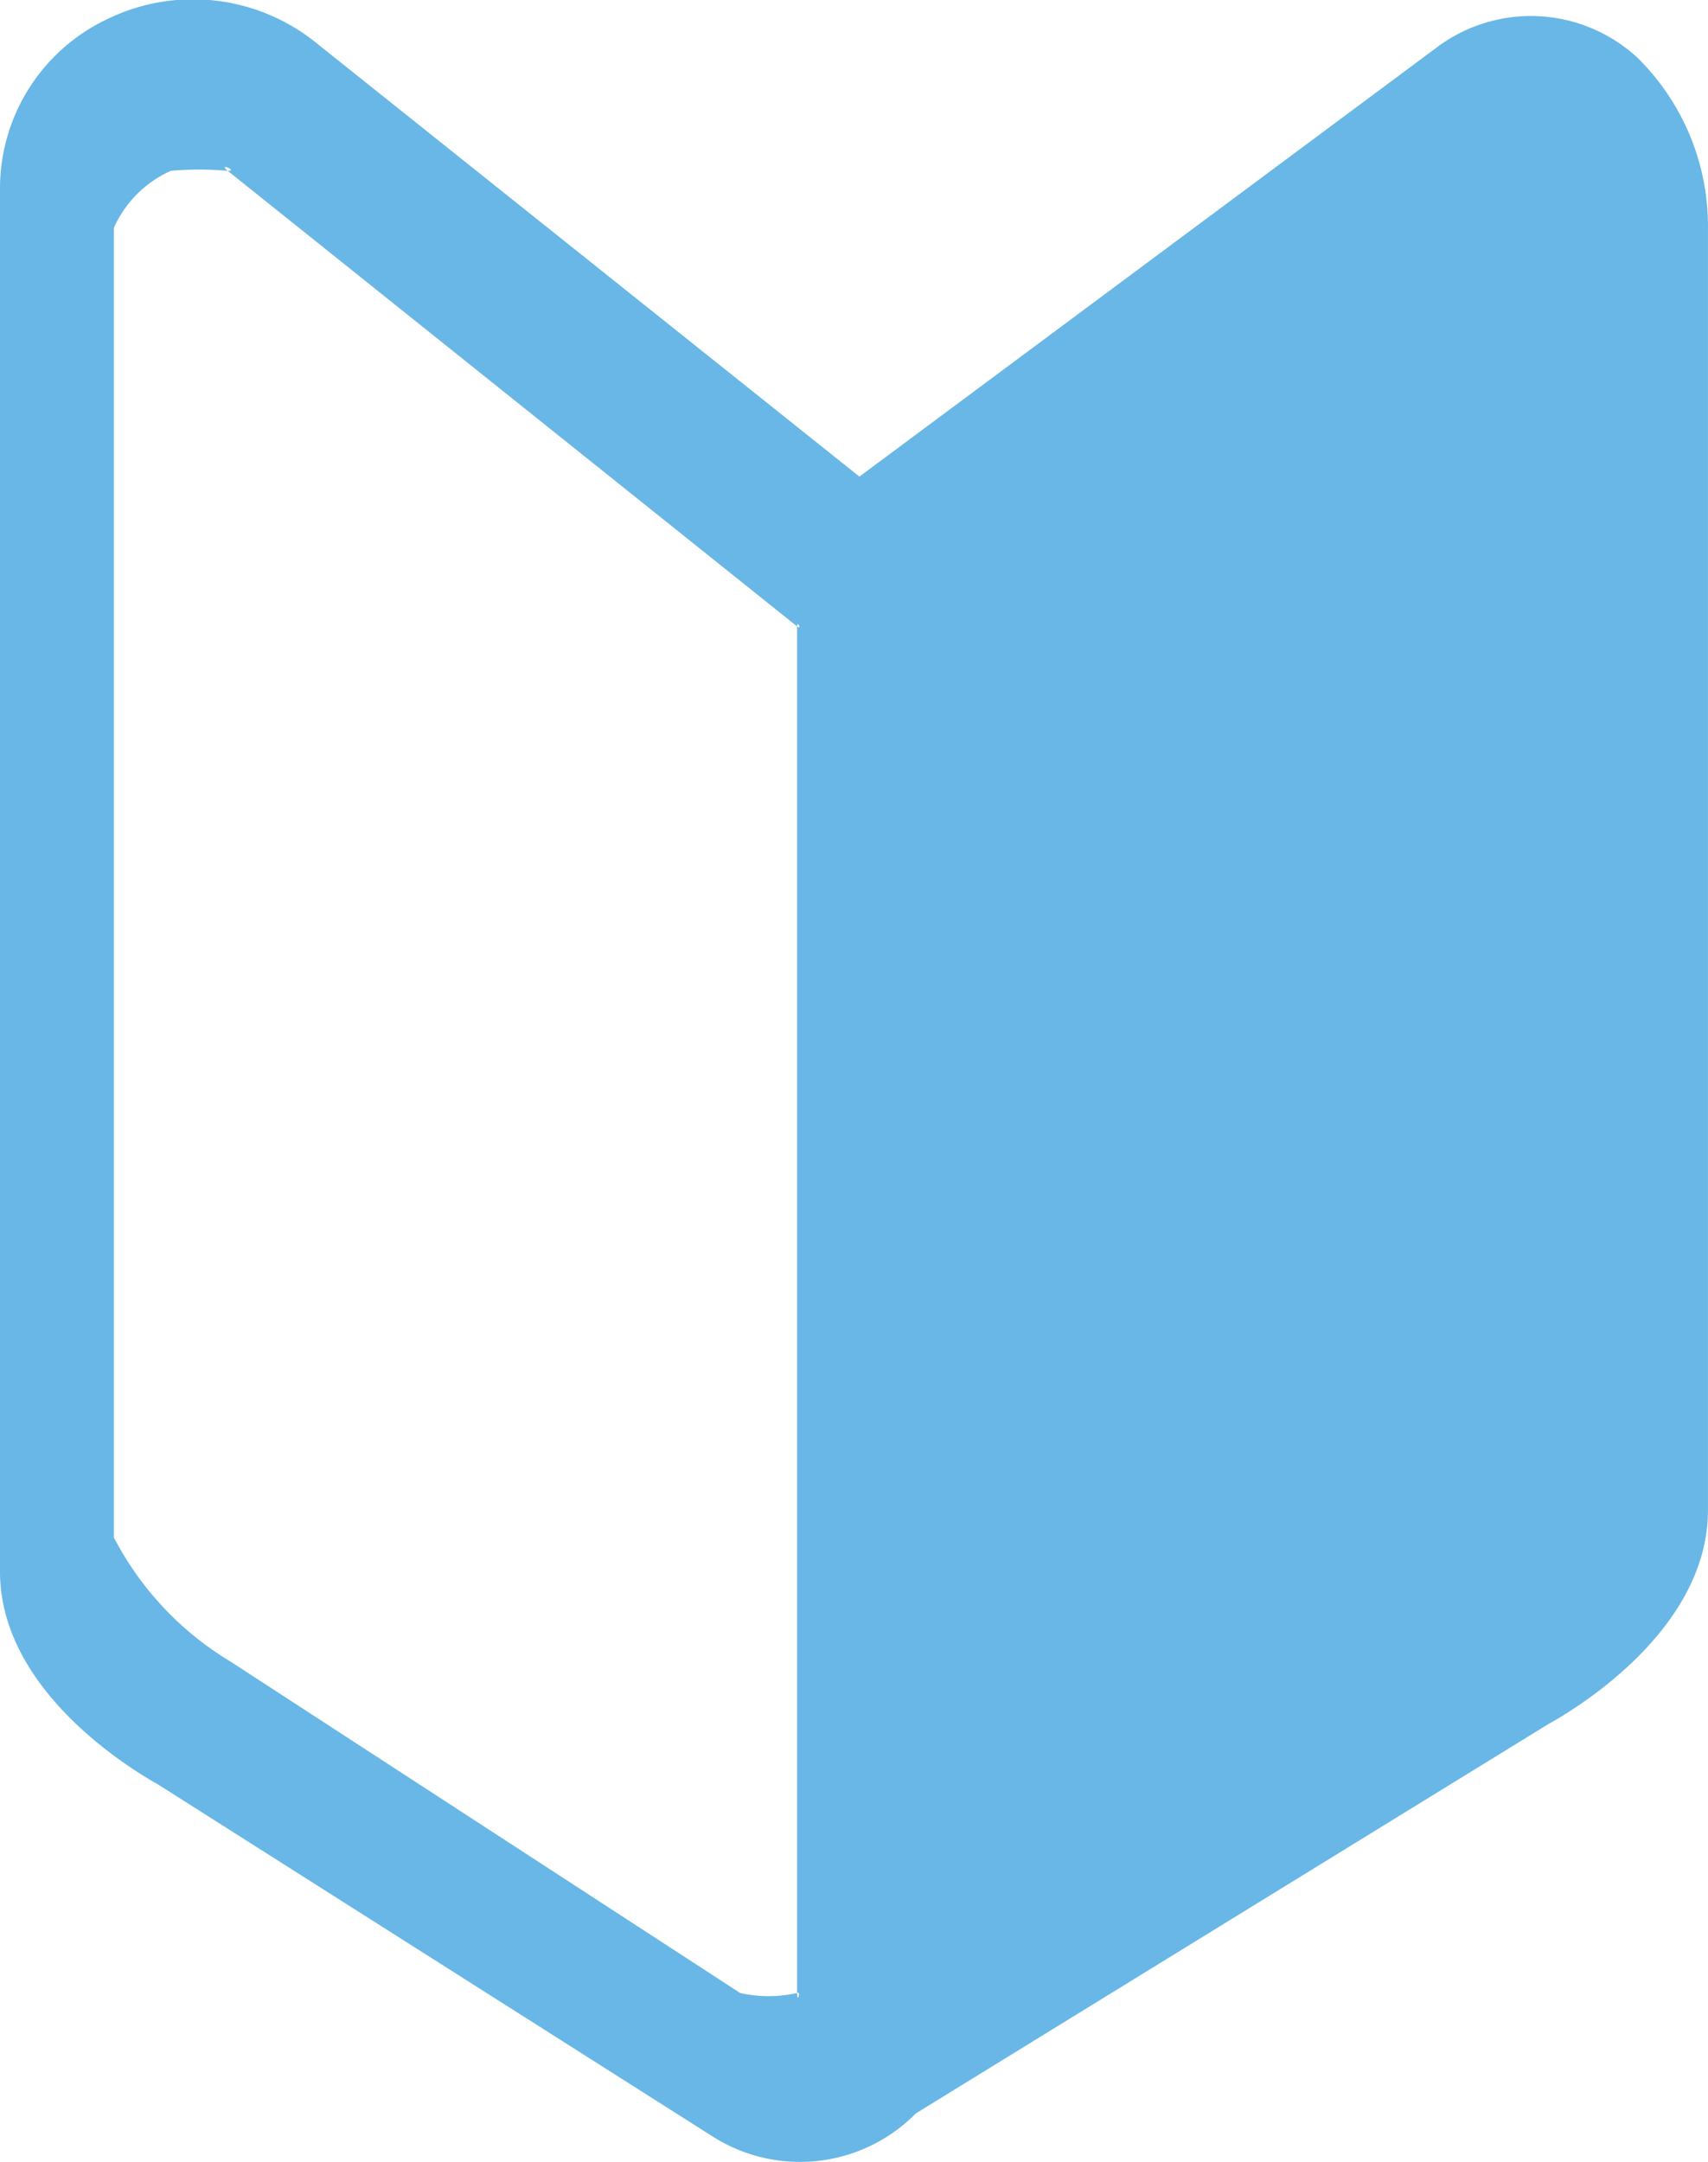 <svg xmlns="http://www.w3.org/2000/svg" width="30" height="37.969" viewBox="0 0 30 37.969">
  <defs>
    <style>
      .cls-1 {
        fill: #68b7e6;
        fill-rule: evenodd;
      }
    </style>
  </defs>
  <path id="icon_first_sp.svg" class="cls-1" d="M25.2,0.86L15.095,8.37,5.539,0.741A3.439,3.439,0,0,0,1.89.333,3.29,3.29,0,0,0,0,3.306V27.6c0,2.055,2.234,3.434,2.778,3.739l9.73,6.175a2.858,2.858,0,0,0,3.579-.4l11.1-6.831c0.47-.259,2.812-1.655,2.812-3.76V4.036a4.151,4.151,0,0,0-1.236-3.02A2.756,2.756,0,0,0,25.2.86ZM4.08,29.2L4.016,29.16A5.5,5.5,0,0,1,2,27V4A1.984,1.984,0,0,1,3,3,5.681,5.681,0,0,1,4,3c0.193,0-.185-0.148,0,0l10,8c0.091,0.073,0-.117,0,0V35c0,0.2.076-.042,0,0a2.271,2.271,0,0,1-1,0Z"/>
</svg>
